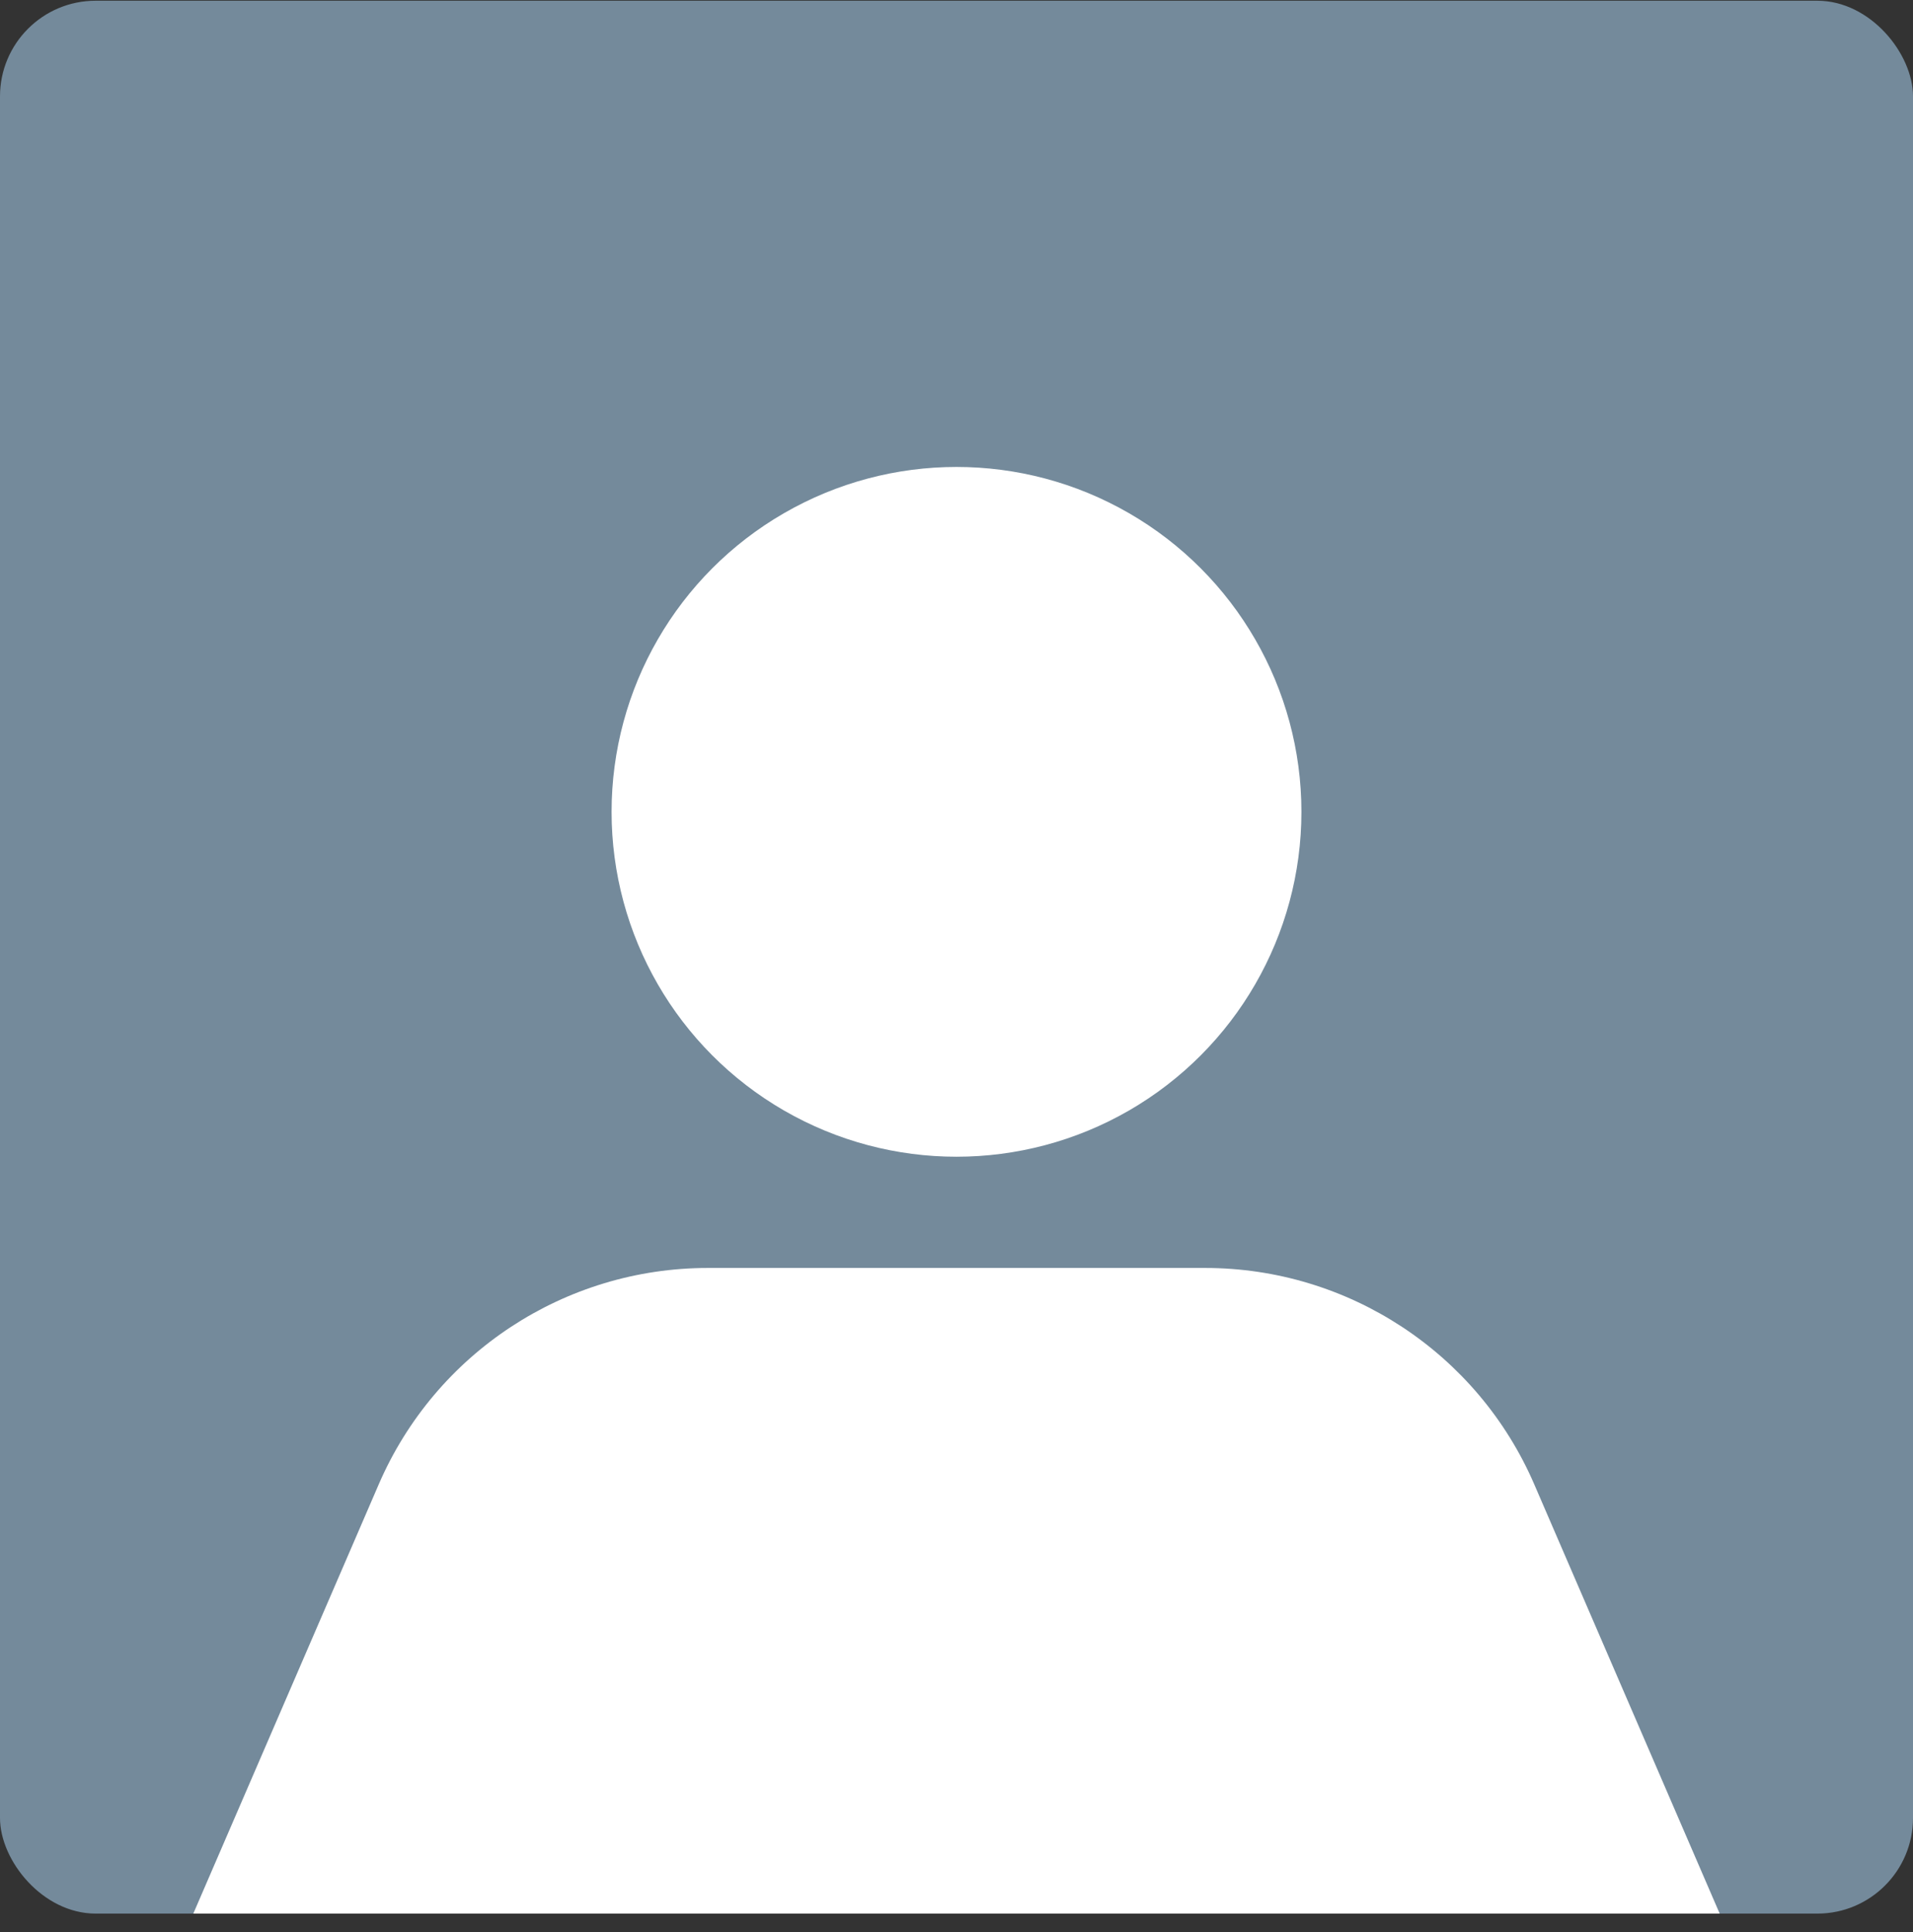 <svg width="100" height="101" viewBox="0 0 100 101" fill="none" xmlns="http://www.w3.org/2000/svg">
<rect x="0" y="0" width="100" height="101" fill="#333333" stroke="none"/>
<g clip-path="url(#clip0_966_7268)">
<rect y="0.038" width="100" height="100" rx="5" fill="#748A9B"/>
<circle cx="50" cy="42.441" r="18.03" fill="white"/>
<path d="M19.8 77.594C22.765 70.731 29.526 66.286 37.003 66.286H62.997C70.474 66.286 77.235 70.731 80.2 77.594L94.492 110.682H5.507L19.8 77.594Z" fill="white"/>
</g>
<defs>
<clipPath id="clip0_966_7268">
<rect y="0.038" width="100" height="100" rx="5" fill="white"/>
</clipPath>
</defs>
</svg>
